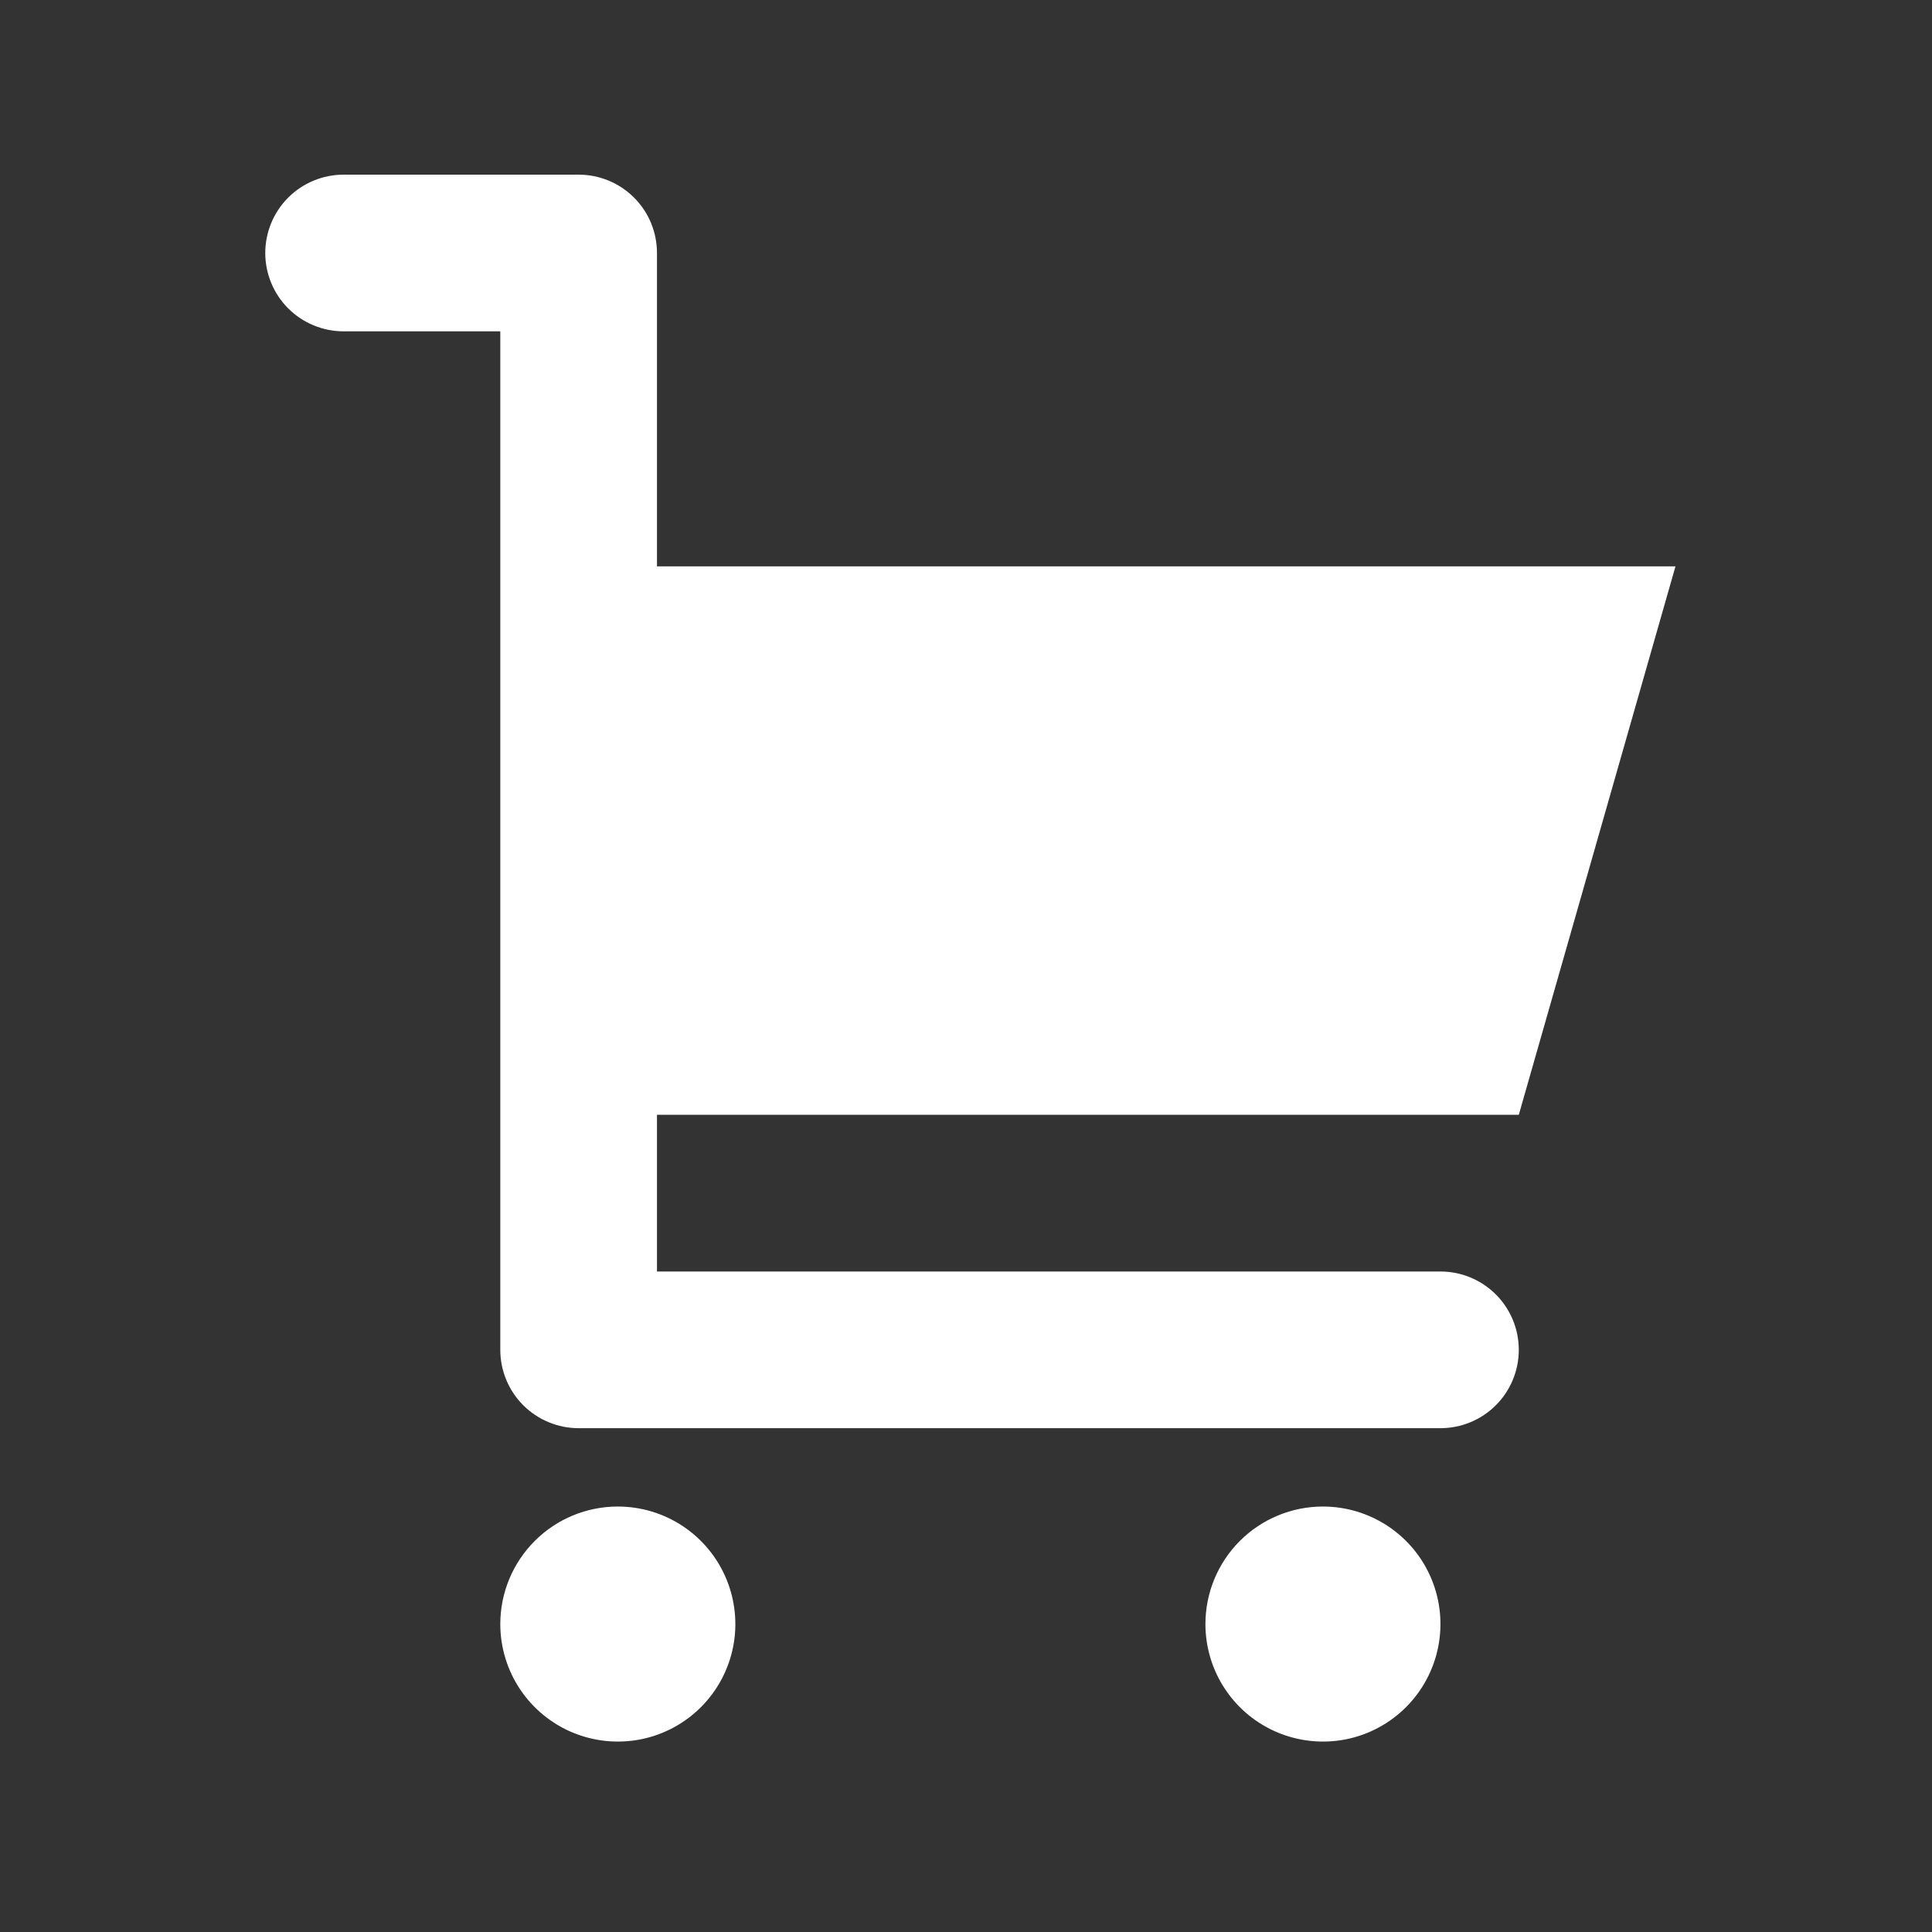 <svg width="40" height="40" viewBox="0 0 40 40" fill="none" xmlns="http://www.w3.org/2000/svg">
<rect x="0" y="0" width="40" height="40" fill="#333333" stroke="none"/>
<path d="M13.602 5.238V11.726H34.689L31.445 23.081H13.602V26.325H29.823C30.253 26.325 30.666 26.496 30.97 26.8C31.274 27.104 31.445 27.517 31.445 27.947C31.445 28.377 31.274 28.79 30.97 29.094C30.666 29.398 30.253 29.569 29.823 29.569H11.98C11.55 29.569 11.138 29.398 10.833 29.094C10.529 28.79 10.358 28.377 10.358 27.947V6.86H7.114C6.684 6.86 6.271 6.689 5.967 6.385C5.663 6.081 5.492 5.668 5.492 5.238C5.492 4.808 5.663 4.395 5.967 4.091C6.271 3.787 6.684 3.616 7.114 3.616H11.98C12.411 3.616 12.823 3.787 13.127 4.091C13.432 4.395 13.602 4.808 13.602 5.238ZM10.358 33.624C10.358 34.105 10.501 34.576 10.768 34.976C11.036 35.376 11.416 35.688 11.86 35.872C12.305 36.056 12.794 36.104 13.266 36.011C13.738 35.917 14.172 35.685 14.512 35.345C14.852 35.004 15.084 34.571 15.178 34.099C15.272 33.627 15.223 33.138 15.039 32.693C14.855 32.248 14.543 31.869 14.143 31.601C13.743 31.334 13.273 31.191 12.791 31.191C12.146 31.191 11.527 31.447 11.071 31.904C10.615 32.36 10.358 32.979 10.358 33.624ZM24.957 33.624C24.957 34.105 25.099 34.576 25.367 34.976C25.634 35.376 26.014 35.688 26.459 35.872C26.903 36.056 27.393 36.104 27.865 36.011C28.337 35.917 28.77 35.685 29.11 35.345C29.451 35.004 29.682 34.571 29.776 34.099C29.87 33.627 29.822 33.138 29.638 32.693C29.454 32.248 29.142 31.869 28.742 31.601C28.341 31.334 27.871 31.191 27.39 31.191C26.745 31.191 26.126 31.447 25.669 31.904C25.213 32.36 24.957 32.979 24.957 33.624Z" fill="white"/>
</svg>
